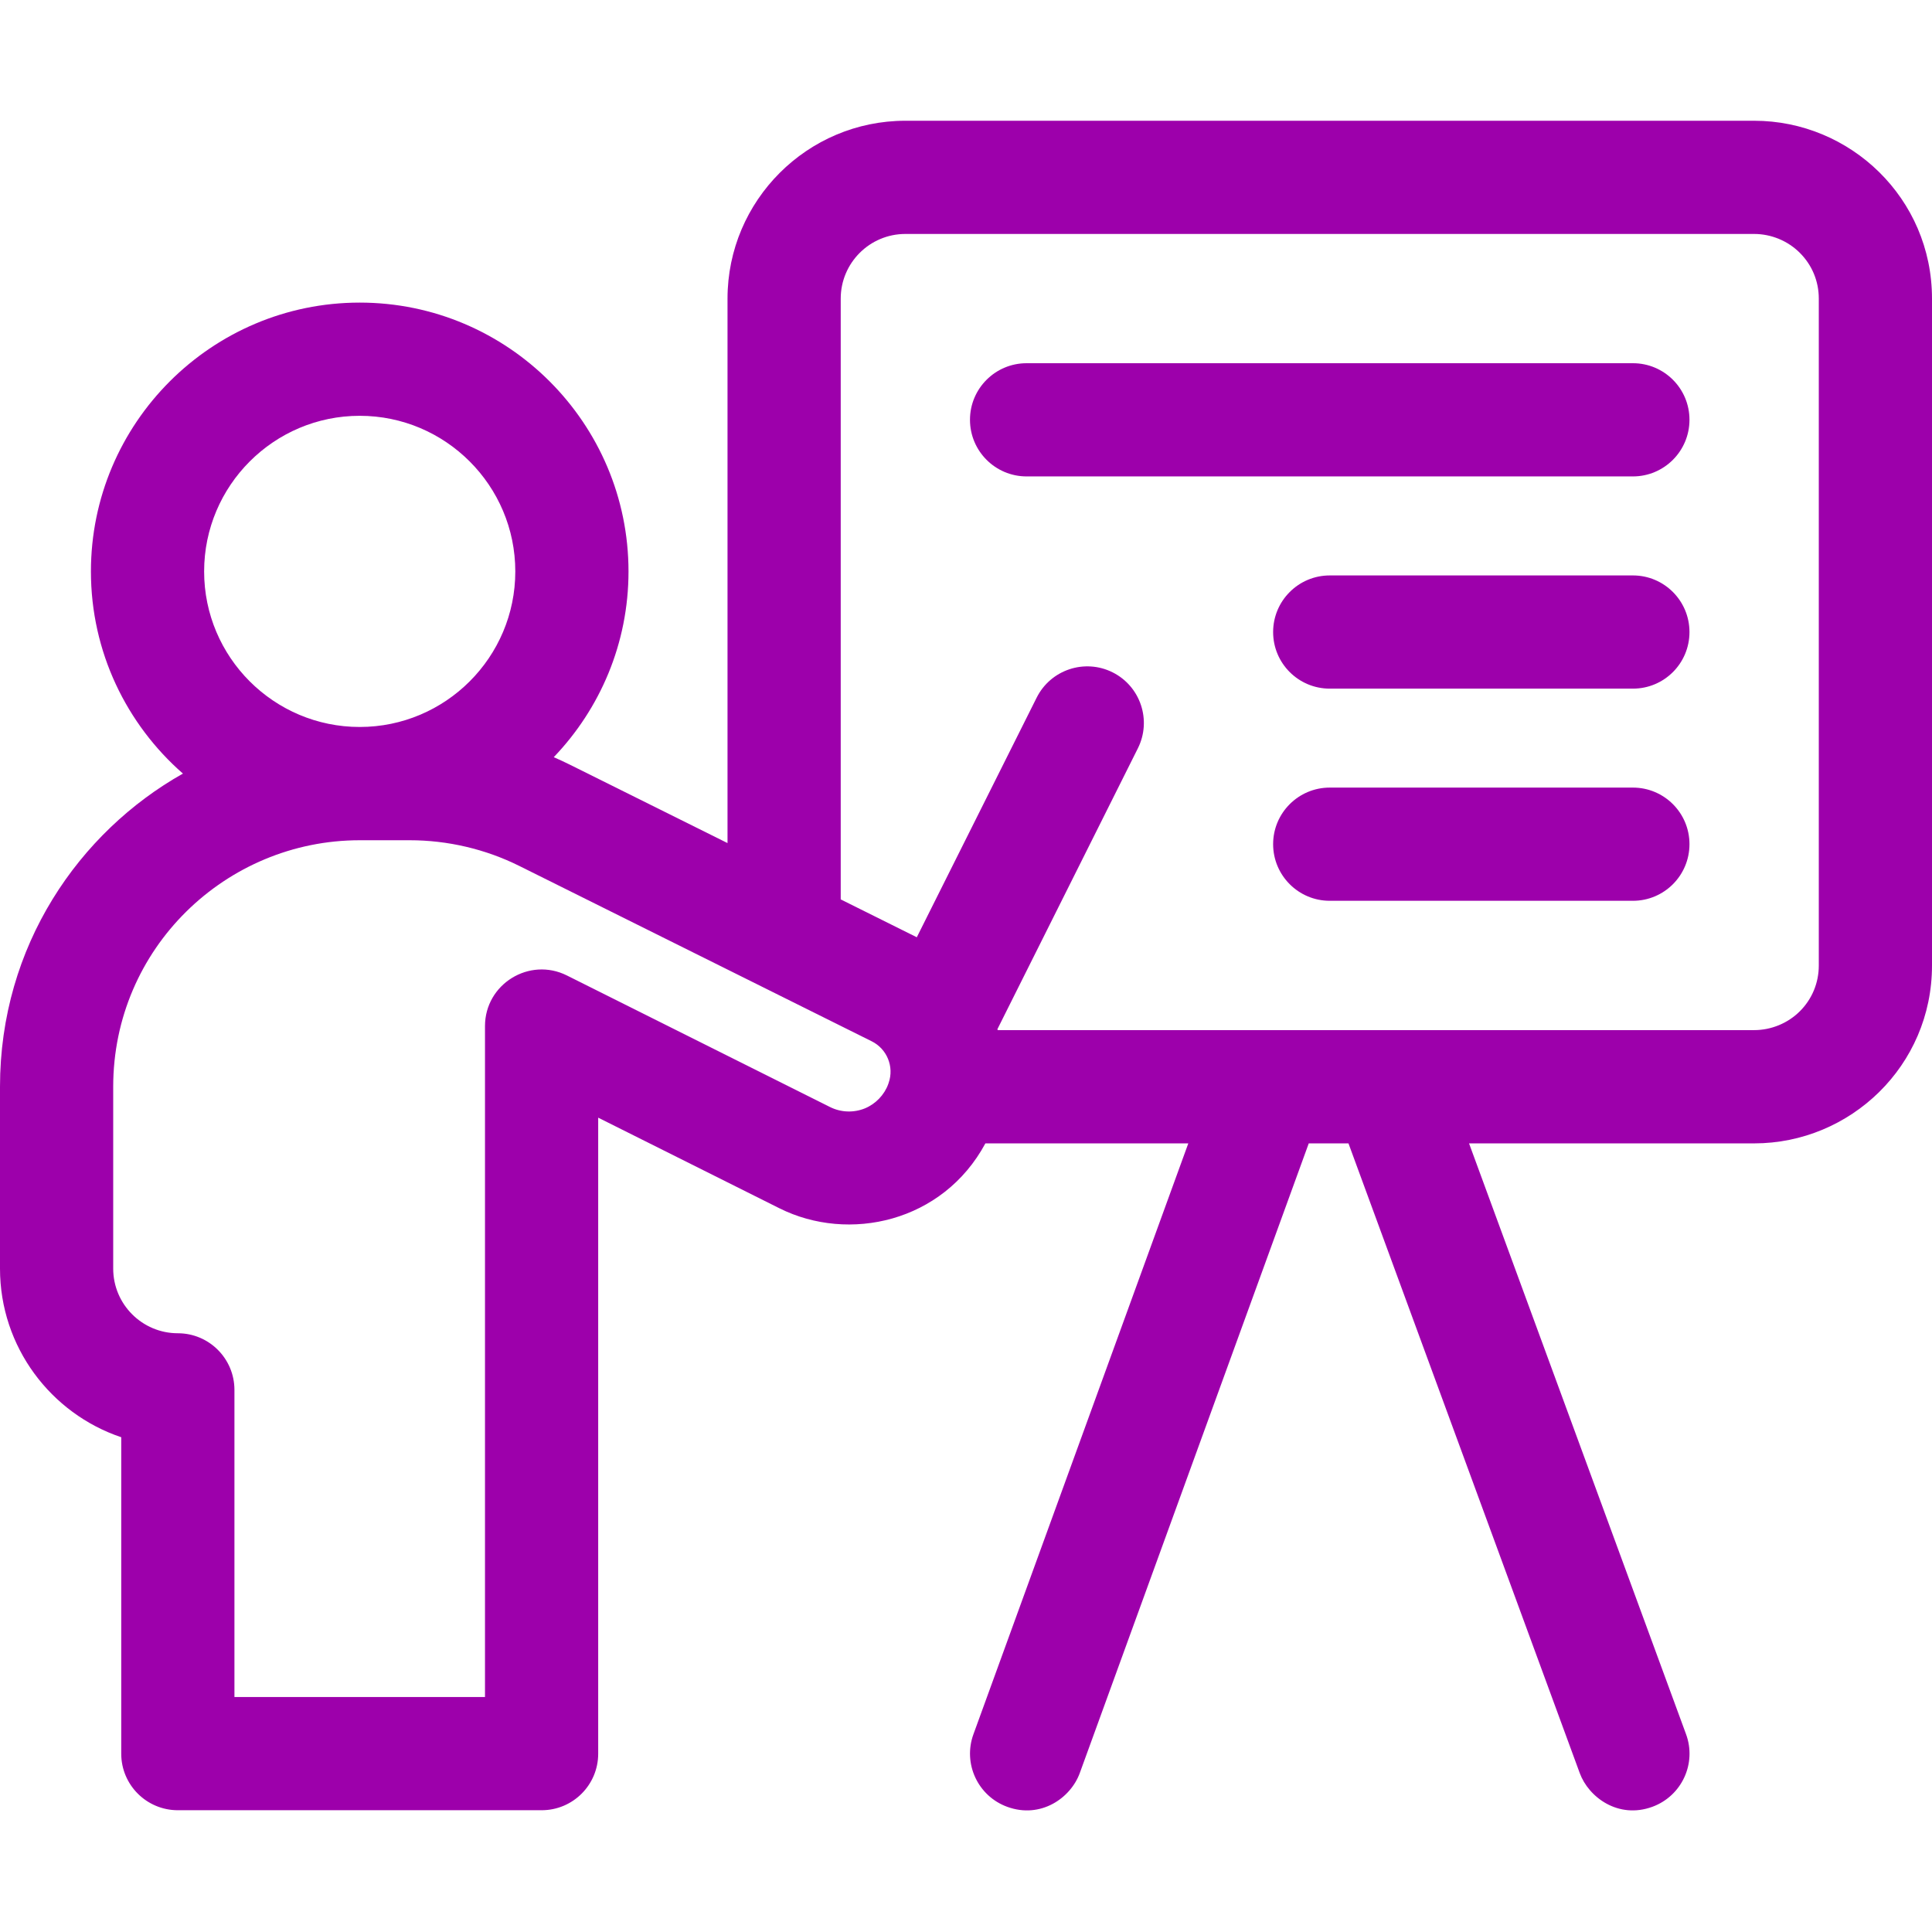 <?xml version="1.0" encoding="UTF-8"?> <svg xmlns="http://www.w3.org/2000/svg" width="32" height="32" viewBox="0 0 32 32" fill="none"><path d="M29.054 2H14.996C13.372 2 12.05 3.322 12.05 4.946V13.964L9.44 12.666C9.352 12.622 9.262 12.581 9.172 12.541C9.938 11.741 10.41 10.657 10.41 9.465C10.41 7.01 8.413 5.012 5.958 5.012C3.503 5.012 1.506 7.01 1.506 9.465C1.506 10.799 2.097 11.997 3.03 12.813C1.312 13.78 0 15.665 0 18V21.012C0 22.309 0.842 23.413 2.008 23.805V29.046C2.008 29.564 2.428 29.983 2.946 29.983H8.971C9.489 29.983 9.908 29.564 9.908 29.046V18.512L12.91 20.013C14.058 20.587 15.617 20.245 16.321 18.938H19.682L16.123 28.725C15.946 29.212 16.197 29.75 16.684 29.927C17.24 30.129 17.735 29.78 17.885 29.366L21.677 18.938H22.335L26.166 29.369C26.311 29.765 26.802 30.134 27.369 29.926C27.855 29.747 28.105 29.209 27.926 28.723L24.332 18.938H29.054C30.647 18.938 32 17.653 32 15.992V4.946C32 3.285 30.647 2 29.054 2ZM3.381 9.465C3.381 8.043 4.537 6.887 5.958 6.887C7.379 6.887 8.535 8.043 8.535 9.465C8.535 10.886 7.379 12.041 5.958 12.041C4.537 12.041 3.381 10.886 3.381 9.465ZM14.719 17.935C14.716 17.942 14.714 17.949 14.712 17.956C14.648 18.134 14.503 18.285 14.326 18.358C14.139 18.434 13.928 18.426 13.748 18.336C11.966 17.444 9.39 16.157 9.39 16.157C8.768 15.846 8.033 16.299 8.033 16.996V28.108H3.883V23.021C3.883 22.503 3.463 22.083 2.946 22.083C2.355 22.083 1.875 21.603 1.875 21.012V18C1.875 15.709 3.74 13.917 5.958 13.917H6.787C7.415 13.917 8.043 14.064 8.604 14.344C8.604 14.344 13.254 16.657 14.438 17.247C14.692 17.373 14.812 17.669 14.719 17.935ZM30.125 15.992C30.125 16.278 30.014 16.547 29.812 16.749C29.613 16.948 29.337 17.062 29.054 17.062H16.525C16.523 17.057 16.522 17.052 16.52 17.047L18.847 12.394C19.078 11.931 18.891 11.368 18.428 11.136C17.965 10.905 17.402 11.092 17.17 11.556L15.185 15.524C14.816 15.34 14.386 15.126 13.925 14.897V4.946C13.925 4.355 14.405 3.875 14.996 3.875H29.054C29.337 3.875 29.613 3.989 29.812 4.189C30.014 4.391 30.125 4.659 30.125 4.946V15.992Z" fill="#9D00AB"></path><path d="M27.046 6.016H17.004C16.486 6.016 16.066 6.435 16.066 6.953C16.066 7.471 16.486 7.891 17.004 7.891H27.046C27.563 7.891 27.983 7.471 27.983 6.953C27.983 6.435 27.564 6.016 27.046 6.016Z" fill="#9D00AB"></path><path d="M27.046 9.531H22.025C21.507 9.531 21.087 9.951 21.087 10.469C21.087 10.987 21.507 11.406 22.025 11.406H27.046C27.564 11.406 27.983 10.987 27.983 10.469C27.983 9.951 27.564 9.531 27.046 9.531Z" fill="#9D00AB"></path><path d="M27.046 13.045H22.025C21.507 13.045 21.087 13.465 21.087 13.982C21.087 14.5 21.507 14.92 22.025 14.92H27.046C27.564 14.92 27.983 14.5 27.983 13.982C27.983 13.465 27.564 13.045 27.046 13.045Z" fill="#9D00AB"></path></svg> 